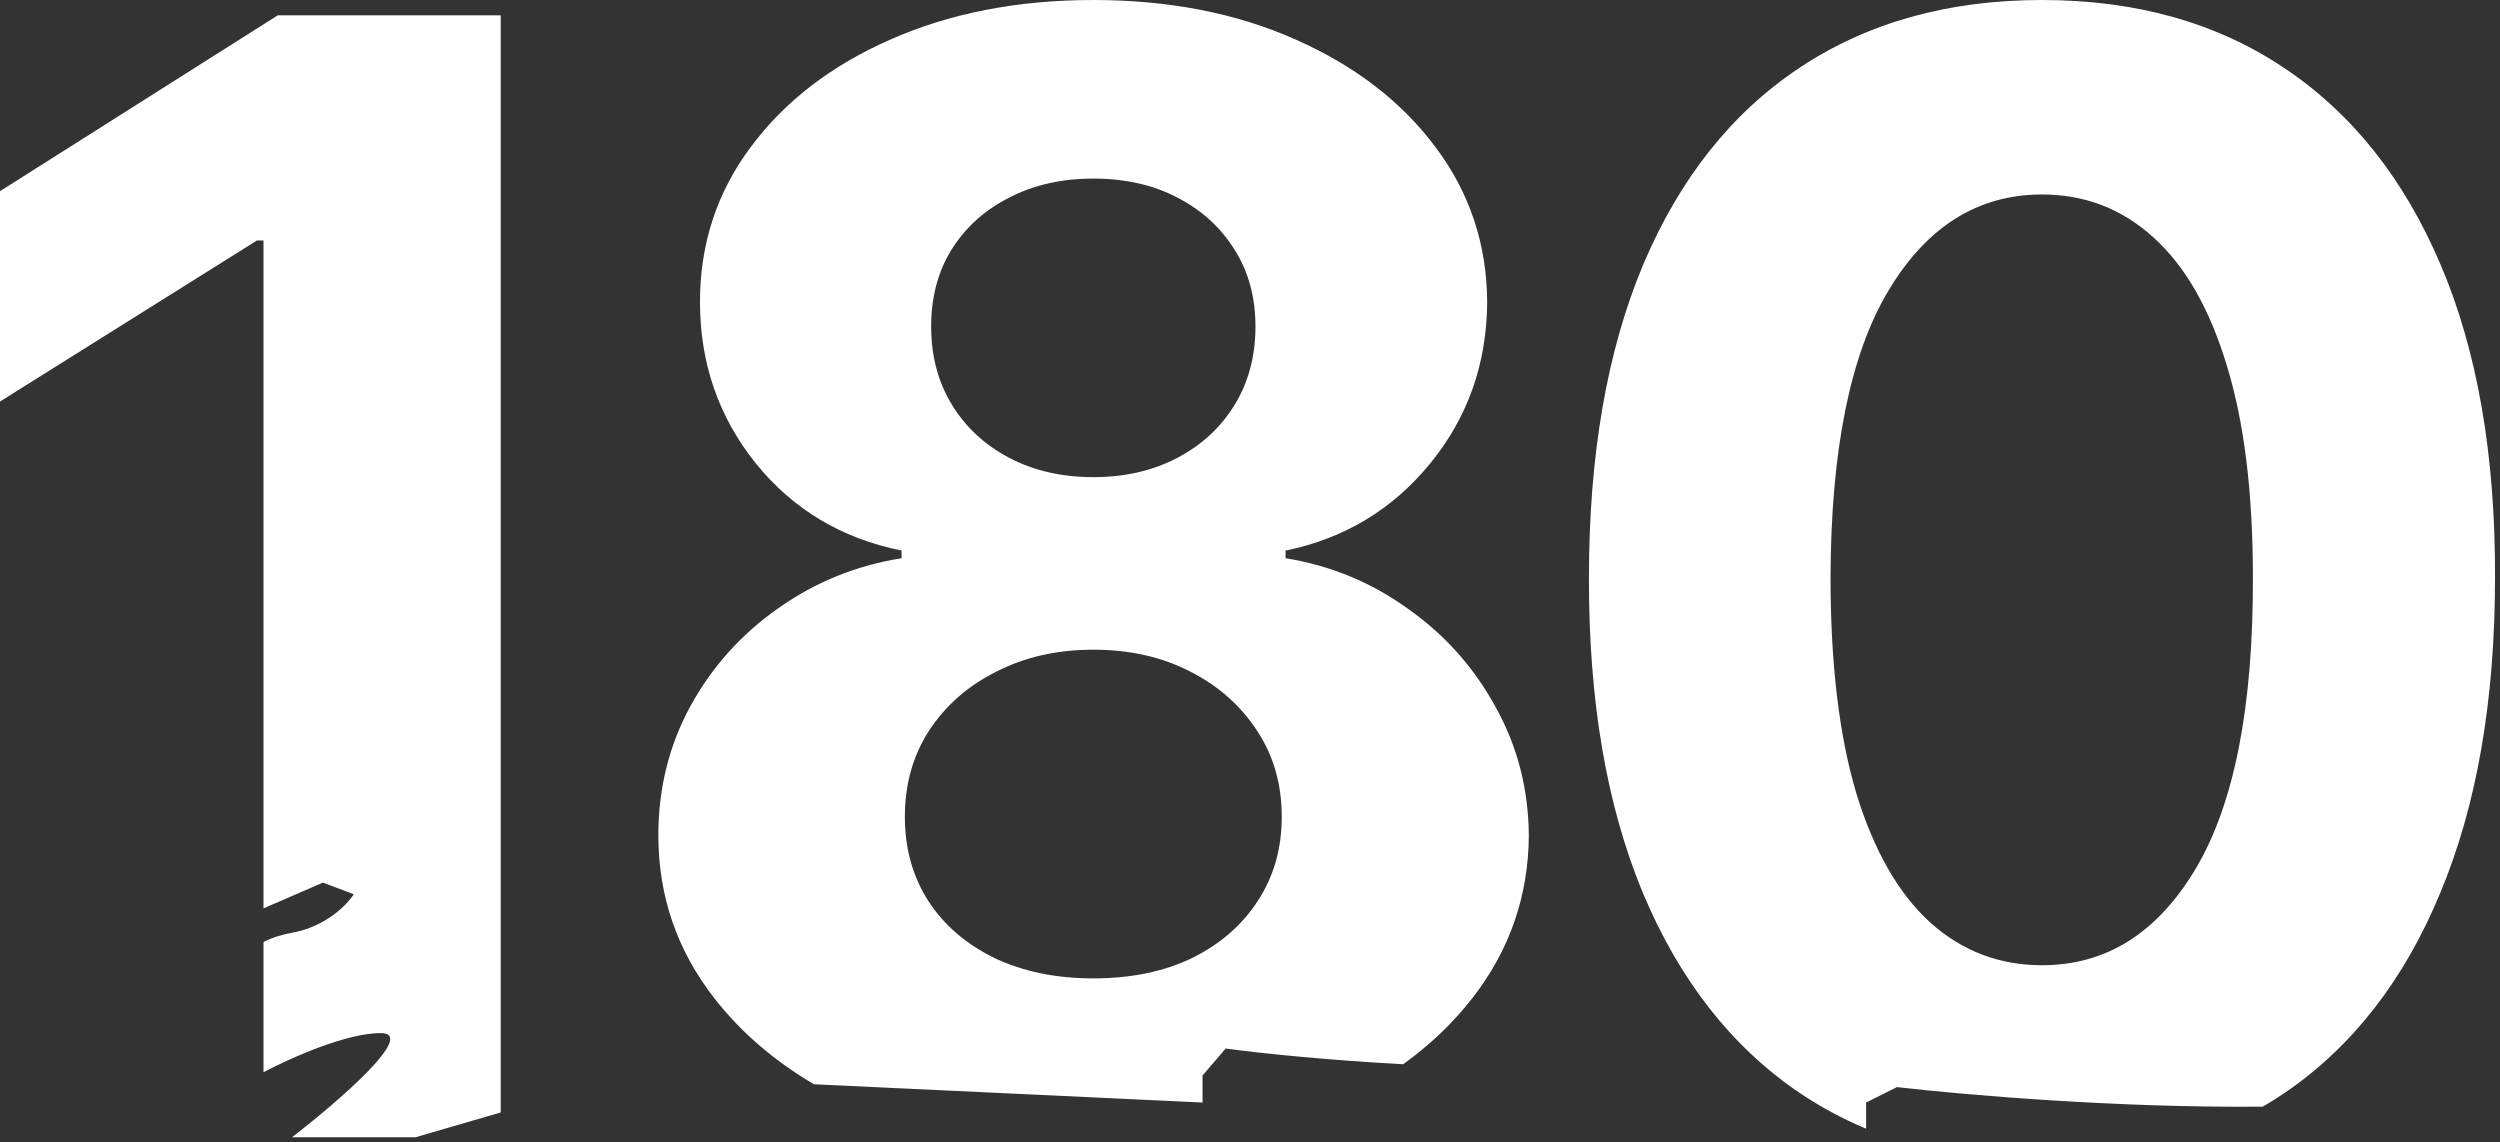 <?xml version="1.0" encoding="UTF-8"?> <svg xmlns="http://www.w3.org/2000/svg" width="324" height="148" viewBox="0 0 324 148" fill="none"><rect x="0" y="0" width="324" height="148" fill="#333333" stroke="none"/><path d="M64.891 144.175L53.848 147.388H37.848C43.681 142.888 54.148 133.888 49.348 133.888C44.899 133.888 37.816 137.037 34.149 138.958V122.08C35.046 121.609 36.251 121.178 37.848 120.888C42.248 120.088 45.014 117.221 45.848 115.888L41.848 114.388L34.149 117.723V31.168H33.297L0 52.04V24.778L35.995 1.988H64.891V144.175ZM264.643 0C276.806 0 287.266 2.935 296.022 8.804C304.826 14.673 311.595 23.192 316.328 34.362C321.061 45.485 323.404 58.974 323.356 74.83C323.356 90.78 320.99 104.412 316.257 115.724C311.571 127.036 304.85 135.673 296.094 141.637C295.171 142.266 294.226 142.858 293.265 143.421C274.854 143.603 255.014 141.95 245.848 140.888L241.848 142.888V146.278C238.773 144.994 235.864 143.425 233.12 141.566C224.364 135.603 217.62 126.964 212.887 115.652C208.201 104.34 205.881 90.733 205.929 74.83C205.929 58.974 208.272 45.461 212.958 34.291C217.691 23.121 224.435 14.625 233.191 8.804C241.995 2.935 252.479 1.52295e-05 264.643 0ZM141.692 0C151.49 0 160.223 1.704 167.891 5.112C175.605 8.52 181.664 13.182 186.065 19.099C190.467 24.968 192.692 31.641 192.739 39.119C192.692 47.118 190.23 54.099 185.355 60.062C180.48 66.026 174.233 69.79 166.612 71.352V72.345C172.434 73.291 177.711 75.469 182.444 78.877C187.225 82.237 191.011 86.473 193.804 91.585C196.643 96.649 198.087 102.21 198.135 108.269C198.087 116.125 195.65 123.154 190.822 129.354C188.326 132.56 185.335 135.416 181.853 137.926C171.928 137.387 163.585 136.53 158.848 135.888L155.848 139.388V142.888L105.484 140.521C100.273 137.445 95.965 133.723 92.564 129.354C87.736 123.154 85.322 116.125 85.322 108.269C85.322 102.21 86.694 96.649 89.439 91.585C92.232 86.473 96.019 82.237 100.799 78.877C105.579 75.469 110.928 73.291 116.845 72.345V71.352C109.083 69.79 102.787 66.026 97.959 60.062C93.132 54.052 90.718 47.071 90.718 39.119C90.718 31.594 92.919 24.896 97.32 19.027C101.722 13.111 107.757 8.473 115.425 5.112C123.14 1.705 131.895 5.06404e-05 141.692 0ZM141.692 84.201C137.007 84.201 132.819 85.148 129.127 87.041C125.435 88.887 122.524 91.443 120.395 94.709C118.312 97.927 117.271 101.643 117.271 105.855C117.271 109.973 118.288 113.617 120.323 116.788C122.358 119.912 125.222 122.373 128.914 124.172C132.606 125.923 136.865 126.799 141.692 126.799C146.567 126.799 150.827 125.923 154.472 124.172C158.116 122.373 160.956 119.912 162.991 116.788C165.074 113.617 166.115 109.973 166.115 105.855C166.115 101.643 165.051 97.927 162.921 94.709C160.791 91.443 157.903 88.887 154.259 87.041C150.614 85.148 146.425 84.201 141.692 84.201ZM264.643 25.204C256.36 25.204 249.733 29.345 244.764 37.628C239.794 45.911 237.286 58.312 237.238 74.83C237.238 86 238.351 95.325 240.575 102.803C242.847 110.233 246.042 115.819 250.159 119.558C254.277 123.249 259.105 125.095 264.643 125.095C272.973 125.095 279.623 120.906 284.593 112.528C289.562 104.151 292.023 91.585 291.976 74.83C291.976 63.802 290.84 54.619 288.568 47.283C286.344 39.947 283.172 34.433 279.055 30.741C274.984 27.05 270.18 25.204 264.643 25.204ZM141.692 23.145C137.575 23.145 133.931 23.973 130.76 25.63C127.589 27.239 125.103 29.487 123.305 32.374C121.554 35.214 120.678 38.527 120.678 42.313C120.678 46.147 121.578 49.531 123.376 52.466C125.174 55.4 127.659 57.696 130.83 59.352C134.001 61.009 137.622 61.838 141.692 61.838C145.763 61.838 149.385 61.009 152.556 59.352C155.727 57.696 158.211 55.4 160.01 52.466C161.808 49.531 162.708 46.147 162.708 42.313C162.708 38.527 161.808 35.214 160.01 32.374C158.211 29.487 155.75 27.239 152.626 25.63C149.502 23.973 145.857 23.145 141.692 23.145Z" fill="white"></path></svg> 